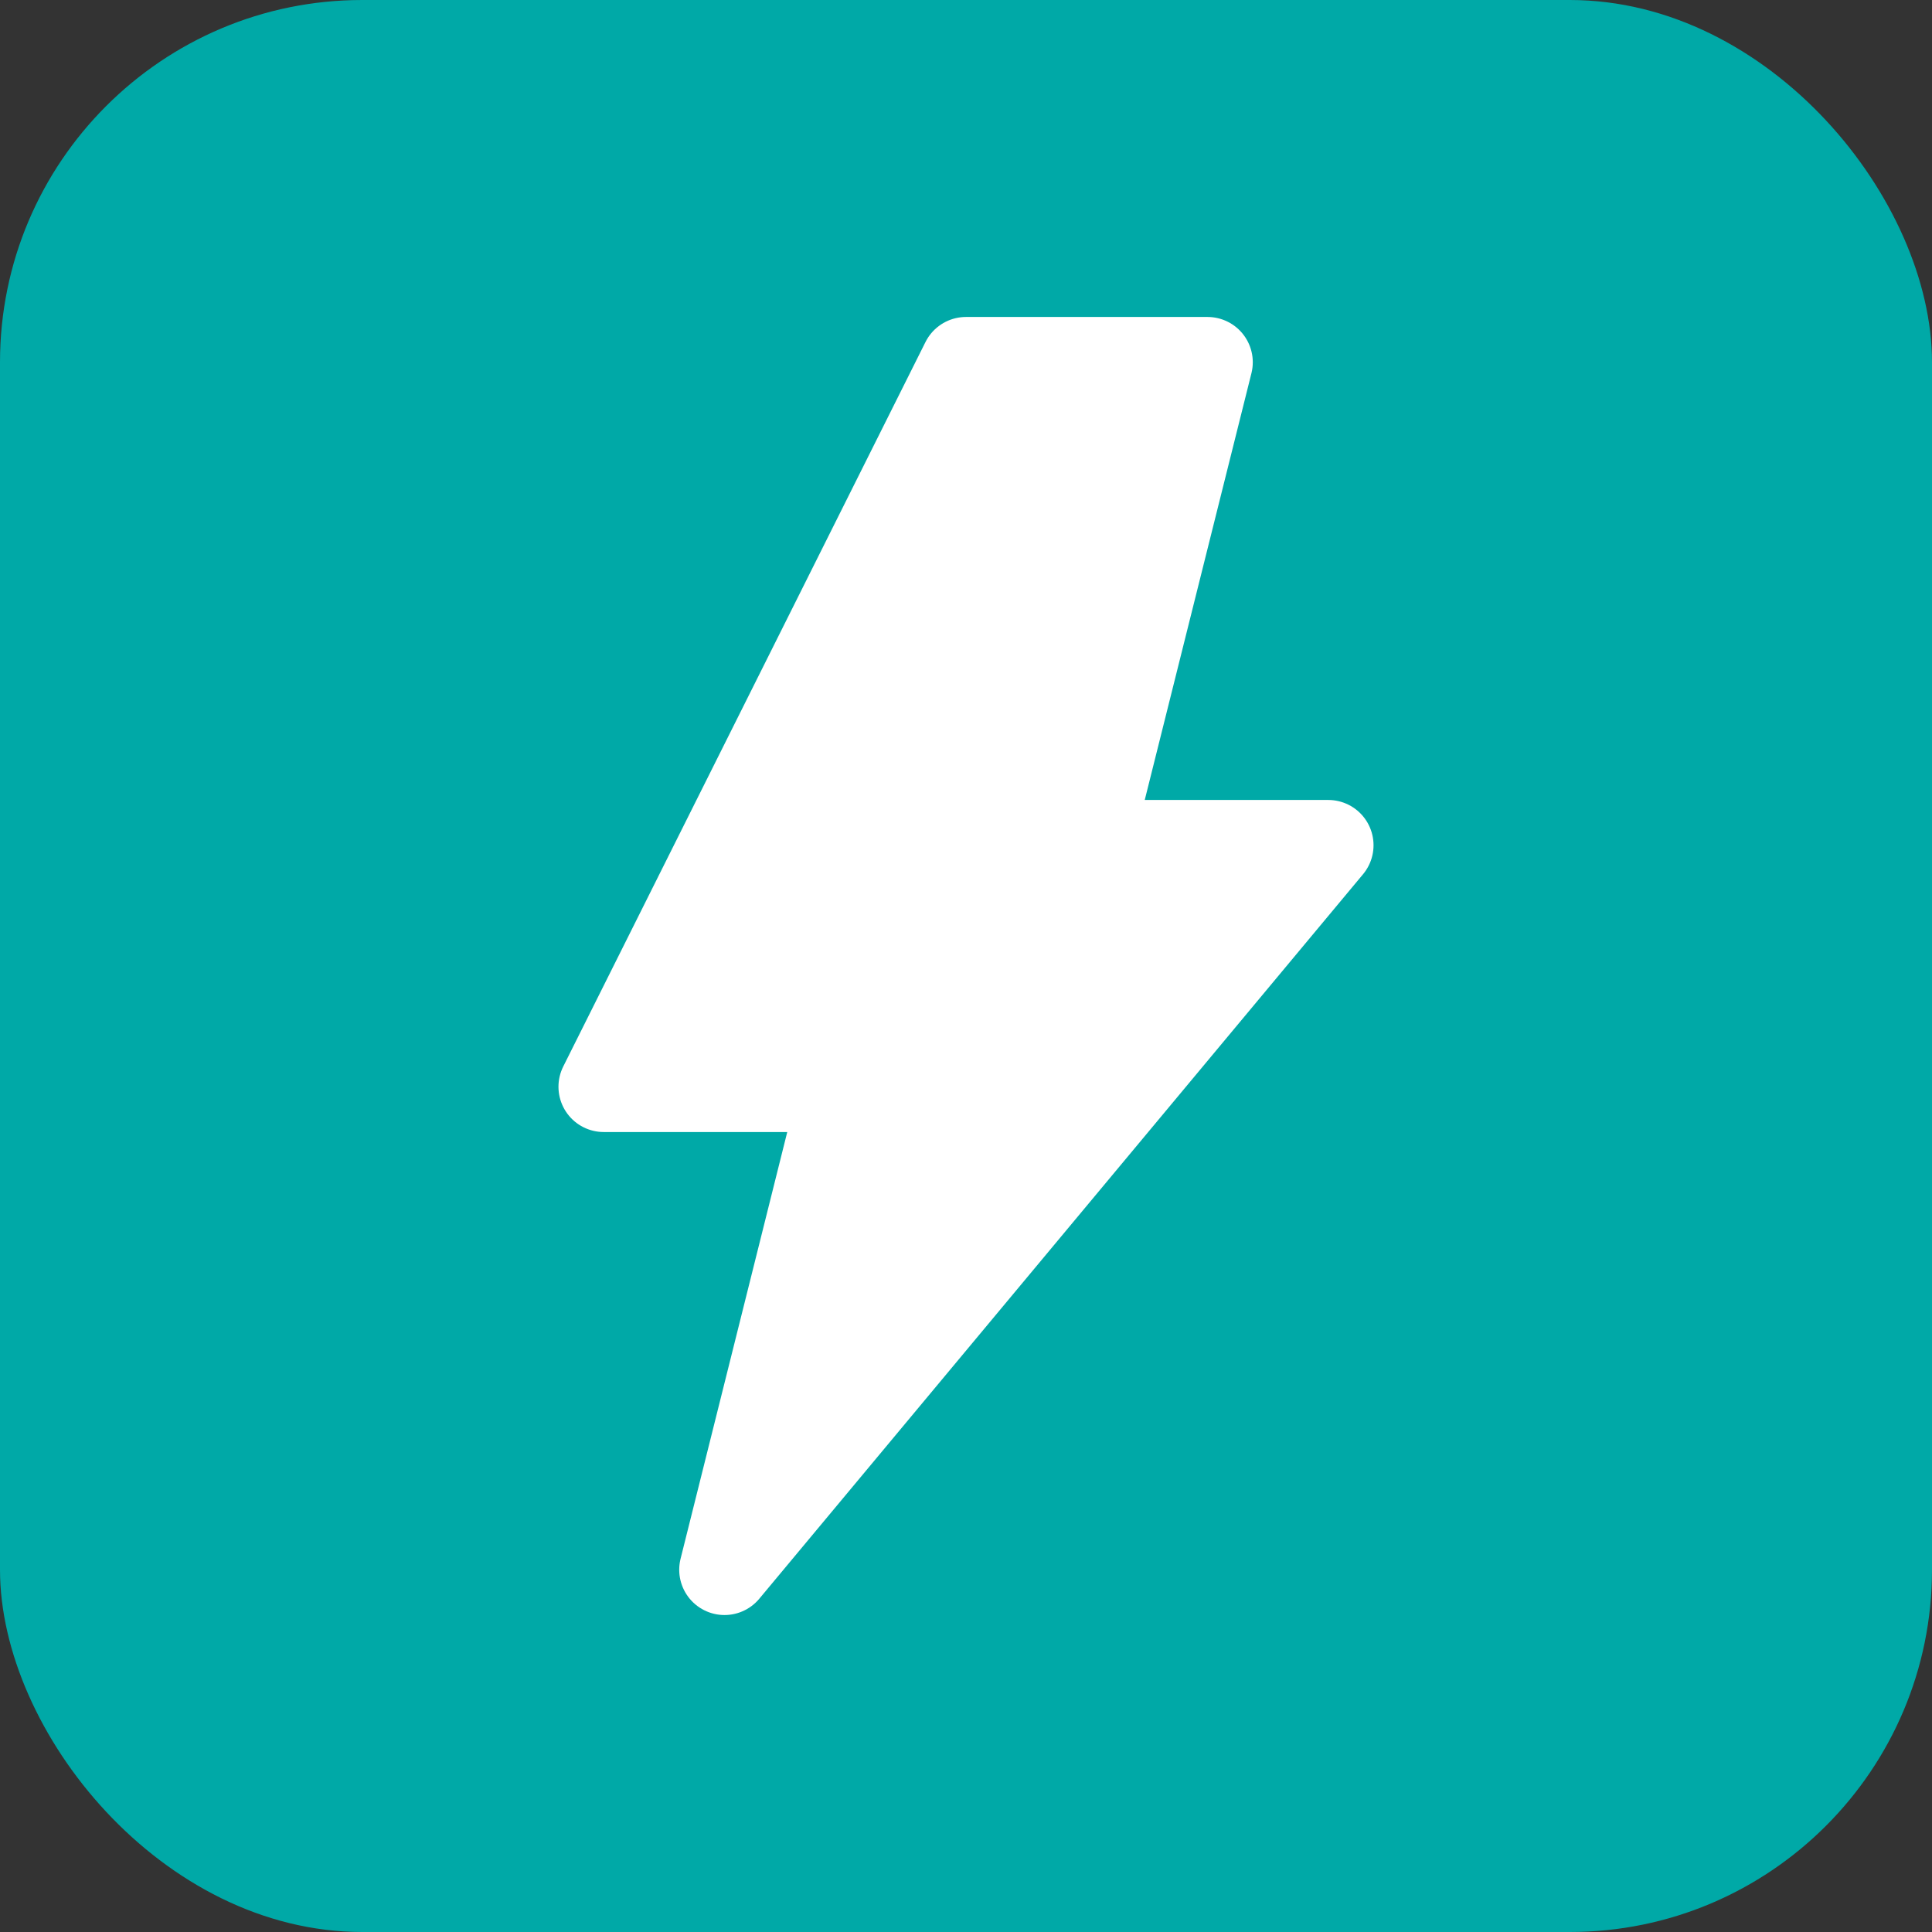 <svg width="32" height="32" viewBox="0 0 32 32" fill="none" xmlns="http://www.w3.org/2000/svg">
  <rect x="0" y="0" width="32" height="32" fill="#333333" stroke="none"/>
  <rect width="32" height="32" rx="6" fill="#00A9A7"/>
  <path d="M16 6L10 18H14L12 26L22 14H18L20 6H16Z" fill="white" stroke="white" stroke-width="1.5" stroke-linecap="round" stroke-linejoin="round"/>
</svg>

